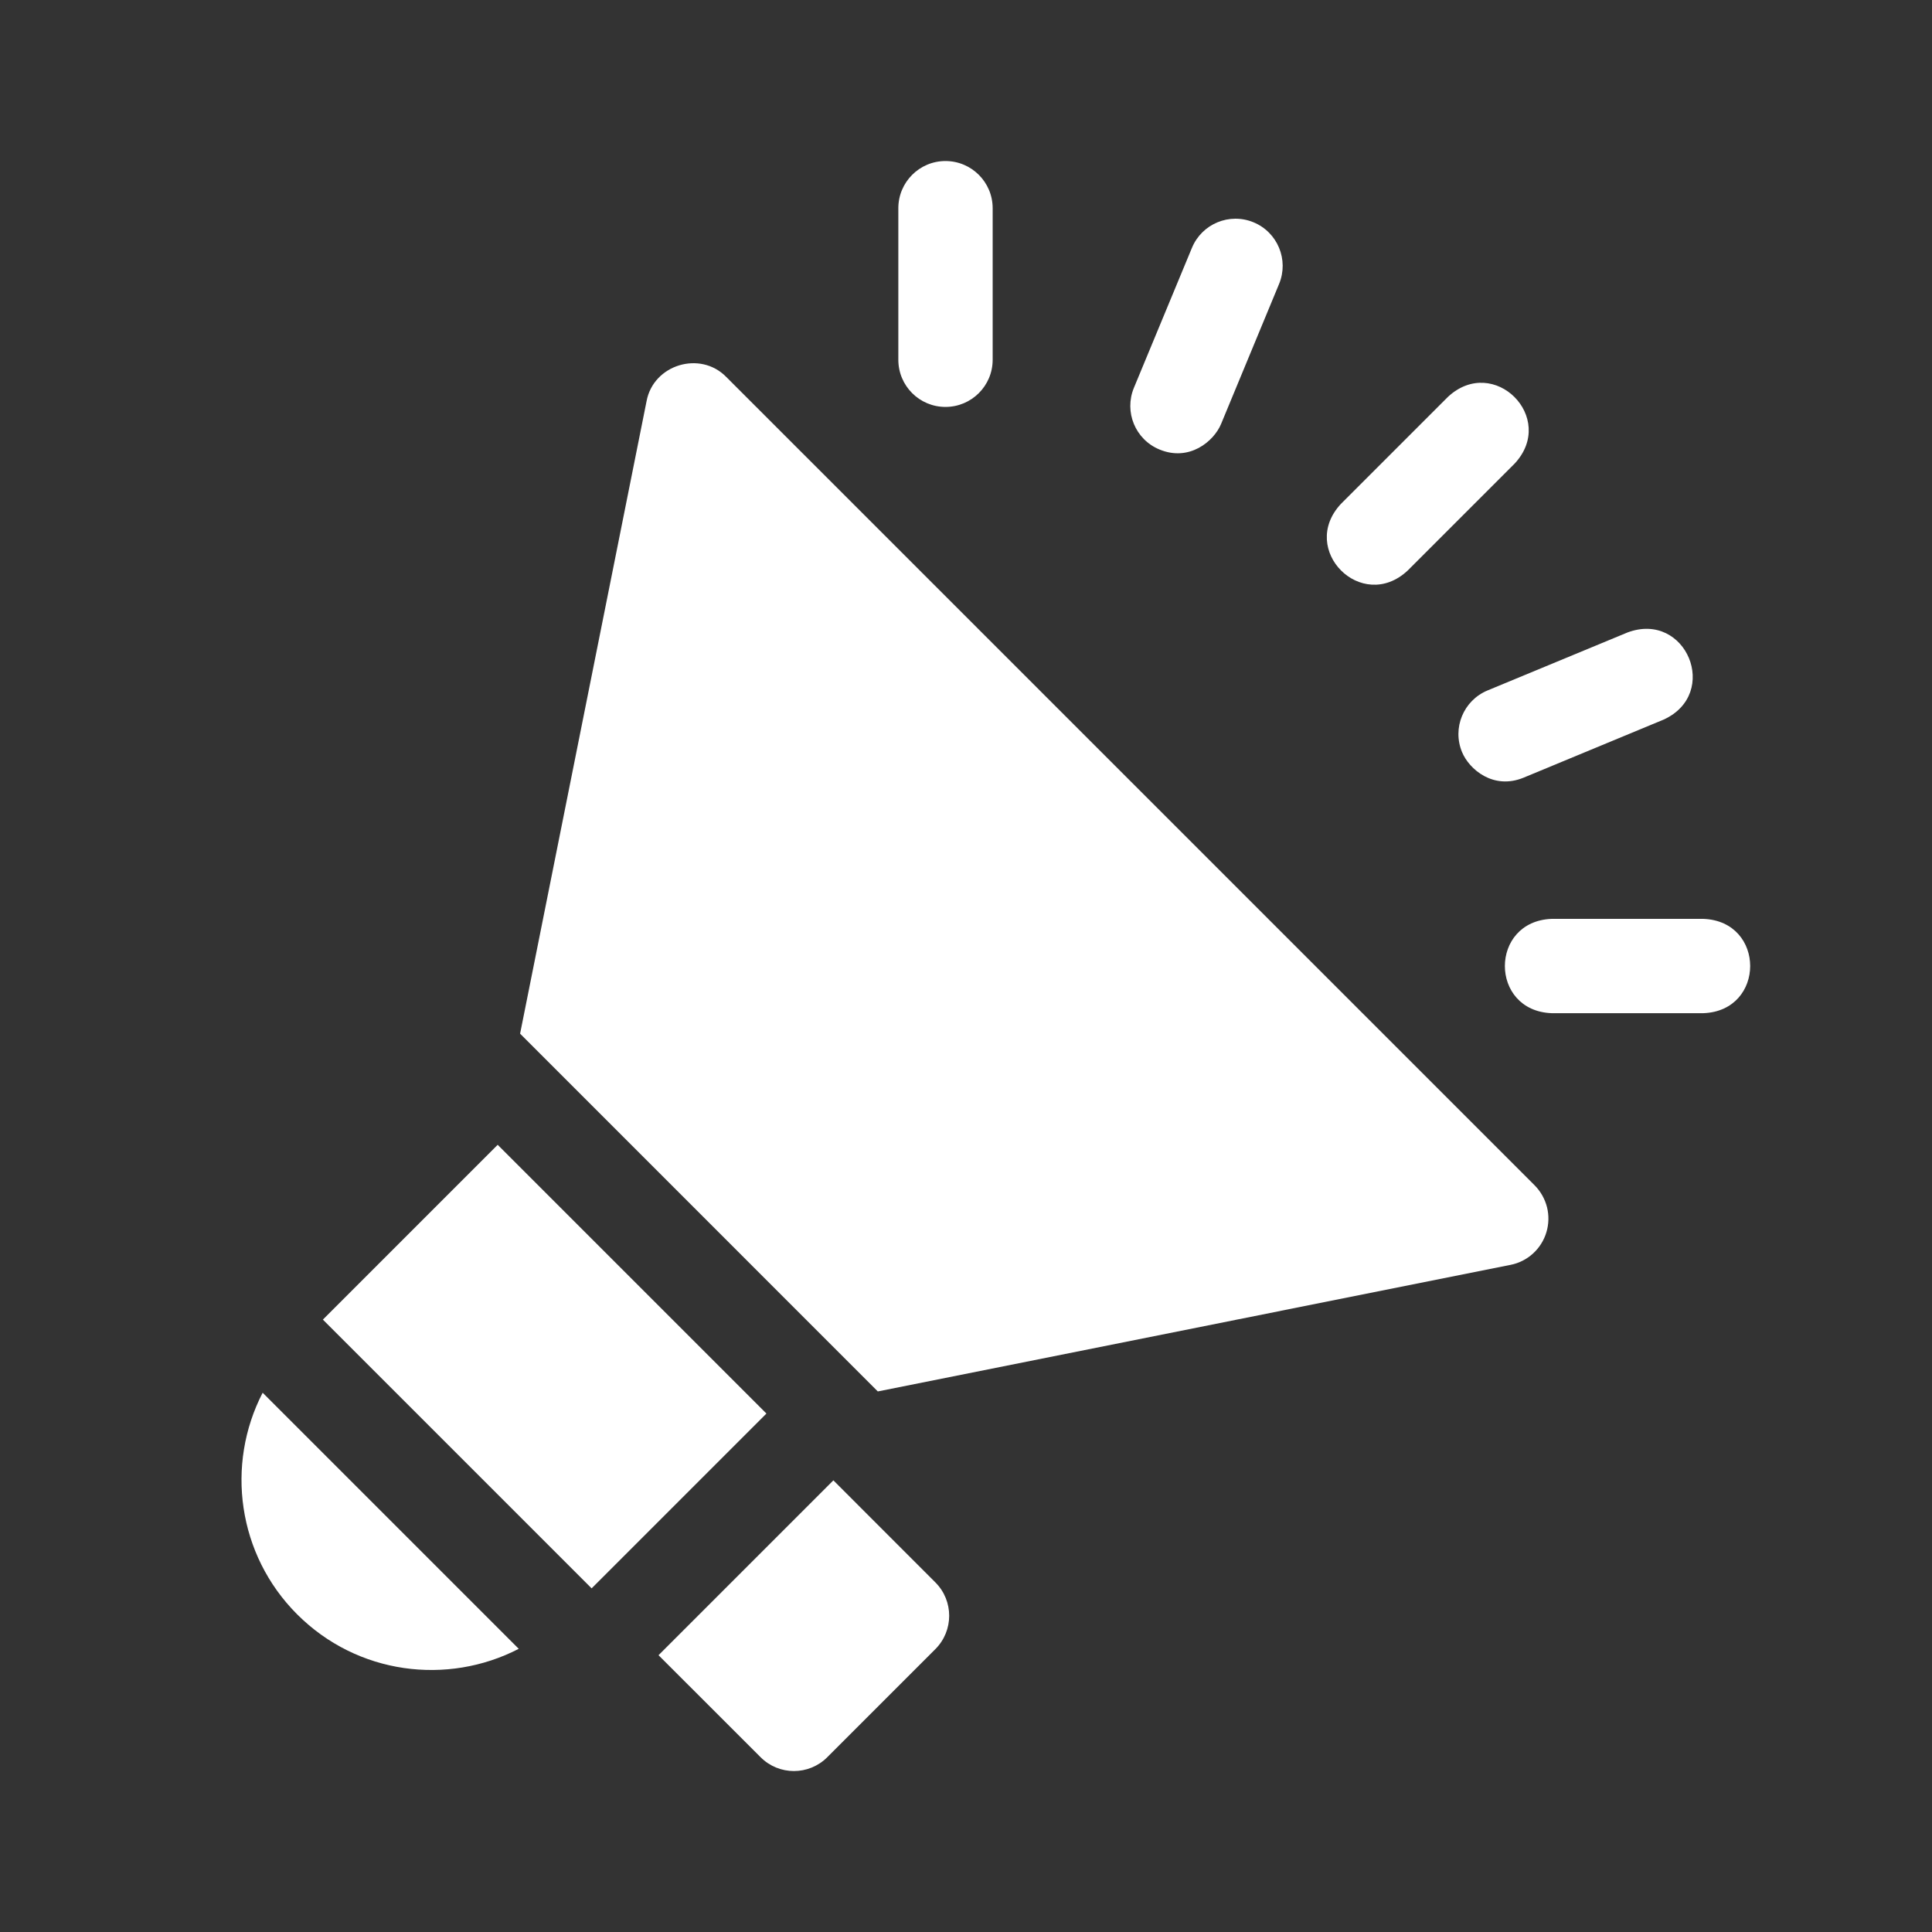 <svg width="40" height="40" viewBox="0 0 40 40" fill="none" xmlns="http://www.w3.org/2000/svg">
<rect x="0" y="0" width="40" height="40" fill="#333333" stroke="none"/>
<path d="M19.575 8.425C20.114 8.425 20.552 7.988 20.552 7.449V4.311C20.552 3.771 20.114 3.334 19.575 3.334C19.036 3.334 18.599 3.771 18.599 4.311V7.449C18.599 7.988 19.036 8.425 19.575 8.425ZM29.142 11.815L31.36 9.597C32.241 8.649 30.928 7.334 29.979 8.216L27.761 10.434C26.88 11.382 28.192 12.697 29.142 11.815ZM35.265 19.024H32.127C30.834 19.072 30.833 20.929 32.127 20.977H35.265C36.558 20.93 36.56 19.072 35.265 19.024ZM30.27 15.571C30.417 15.928 30.919 16.359 31.546 16.1L34.445 14.898C35.621 14.359 34.911 12.643 33.697 13.094L30.798 14.295C30.3 14.502 30.063 15.073 30.27 15.571ZM24.005 9.306C24.623 9.563 25.131 9.138 25.281 8.778L26.482 5.879C26.688 5.381 26.452 4.809 25.954 4.603C25.456 4.396 24.884 4.633 24.678 5.131L23.476 8.03C23.27 8.529 23.506 9.1 24.005 9.306ZM15.036 7.804C14.498 7.254 13.53 7.547 13.387 8.303L10.768 21.401L18.174 28.808L31.273 26.188C31.446 26.154 31.607 26.073 31.738 25.954C31.869 25.835 31.965 25.683 32.016 25.514C32.067 25.345 32.072 25.165 32.029 24.993C31.985 24.822 31.897 24.665 31.772 24.54L15.036 7.804ZM6.152 33.423C7.401 34.672 9.265 34.899 10.74 34.137L5.438 28.835C4.669 30.321 4.916 32.187 6.152 33.423ZM17.254 30.649L13.634 34.269L15.747 36.381C16.128 36.763 16.746 36.763 17.128 36.381L19.366 34.143C19.747 33.761 19.747 33.143 19.366 32.762L17.254 30.649ZM6.685 27.321L10.304 23.702L15.868 29.266L12.249 32.885L6.685 27.321Z" fill="white"/>
</svg>
